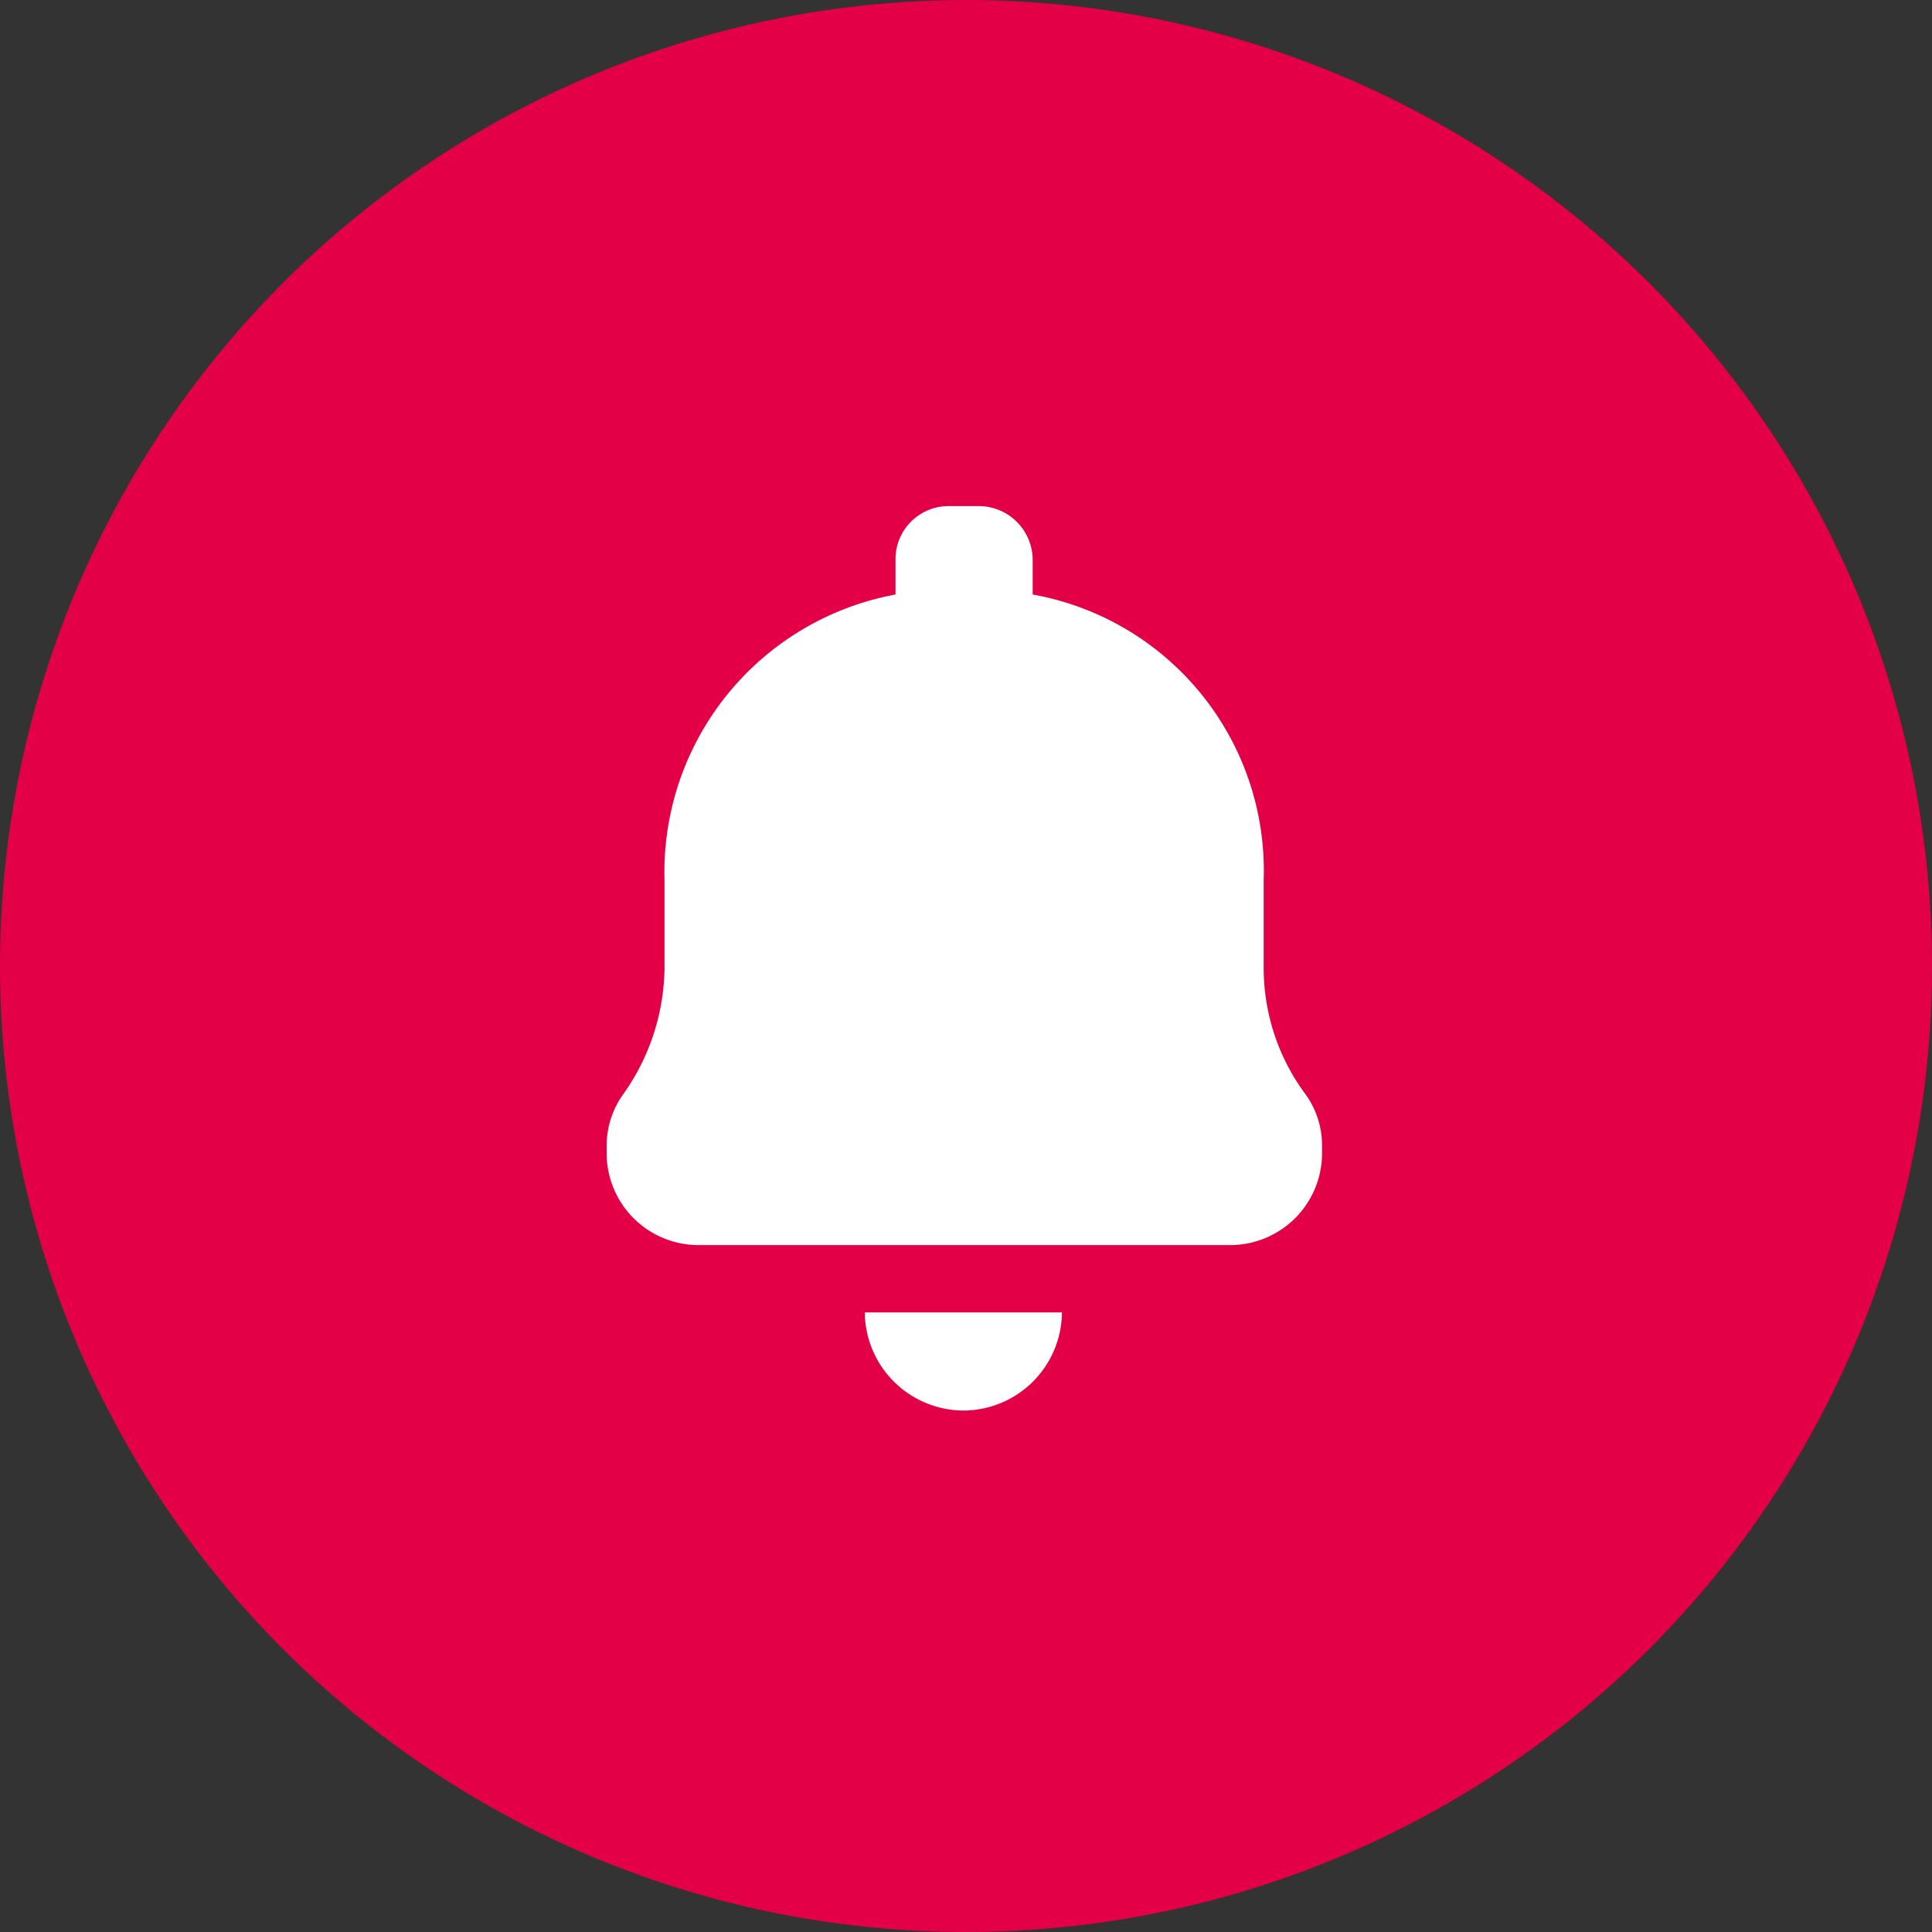 <svg xmlns="http://www.w3.org/2000/svg" viewBox="0 0 98 98"><rect x="0" y="0" width="98" height="98" fill="#333333" stroke="none"/><defs><style>.a{fill:#e40046;}.b{fill:#fff;}</style></defs><g transform="translate(-701 -2974)"><circle class="a" cx="49" cy="49" r="49" transform="translate(701 2974)"/><g transform="translate(731.772 2999.667)"><path class="b" d="M40.717,156.887V152.4A14.229,14.229,0,0,0,29,137.9v-1.786a2.74,2.74,0,0,0-2.7-2.7H24.743a2.69,2.69,0,0,0-2.7,2.7V137.9A14.323,14.323,0,0,0,10.325,152.4v4.491a11.252,11.252,0,0,1-2.093,6.354,4.483,4.483,0,0,0-.842,2.628v.383a4.661,4.661,0,0,0,4.644,4.644h27a4.661,4.661,0,0,0,4.644-4.644v-.383a4.426,4.426,0,0,0-.842-2.628,10.737,10.737,0,0,1-2.118-6.354Z" transform="translate(-7.39 -133.41)"/><path class="b" d="M17.547,154.416a5.016,5.016,0,0,0,4.976-4.976h-10a5.026,5.026,0,0,0,5.027,4.976Z" transform="translate(0.571 -108.534)"/></g></g></svg>